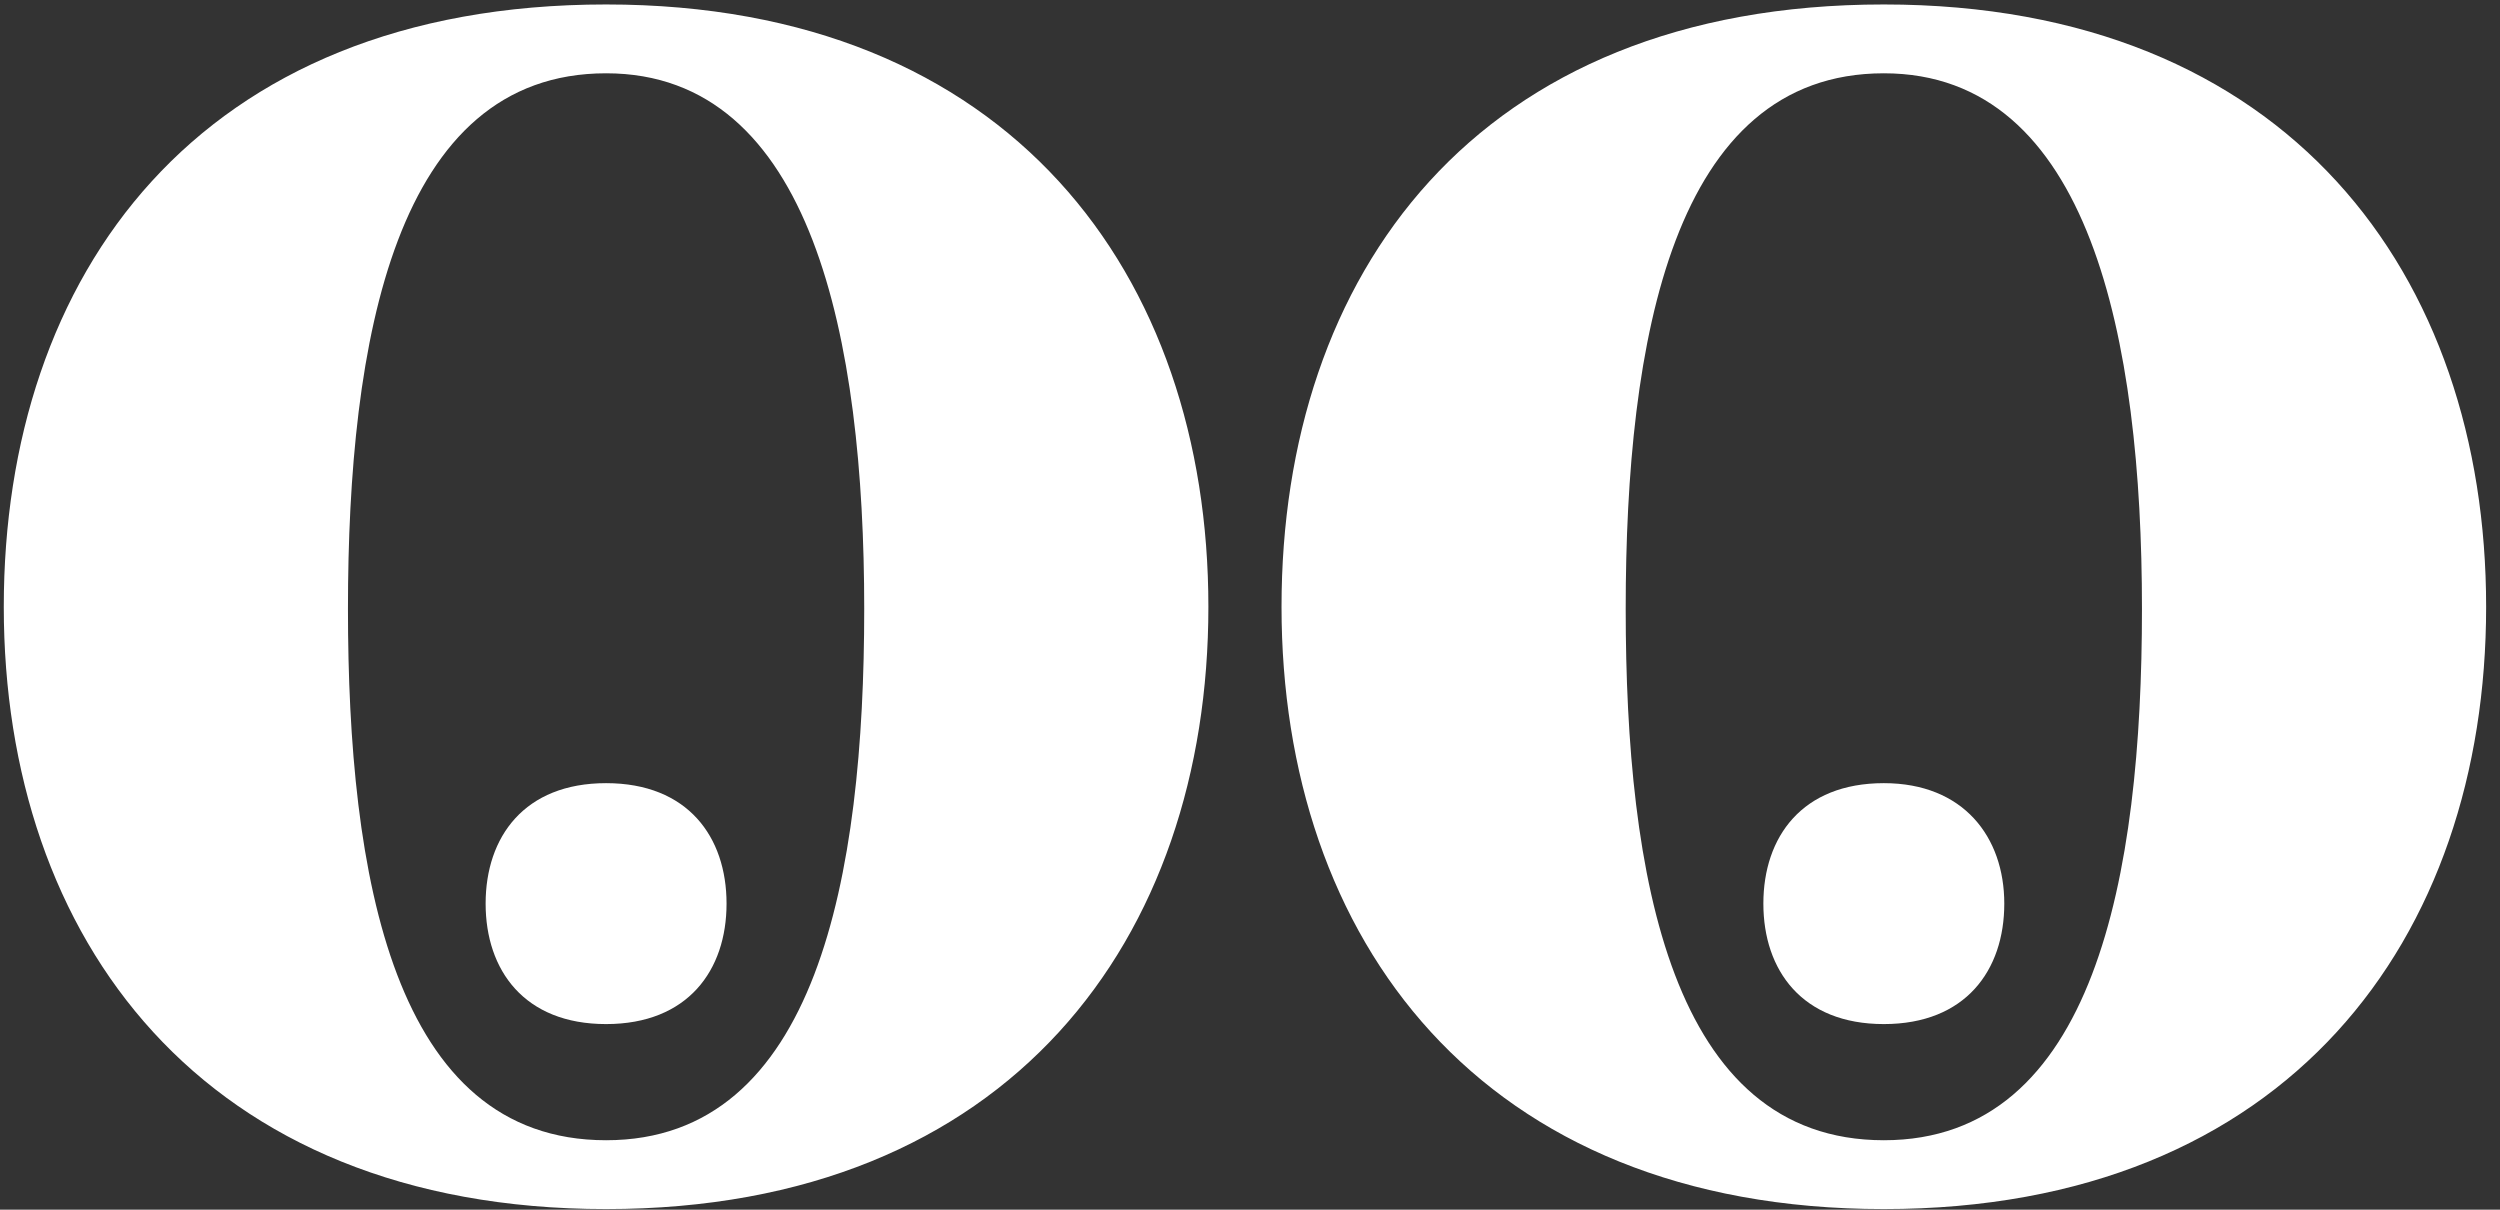 <svg xmlns="http://www.w3.org/2000/svg" width="527" height="255" viewBox="0 0 527 255" fill="none"><rect x="0" y="0" width="527" height="255" fill="#333333" stroke="none"/><g clip-path="url(#clip0_3229_58952)"><path d="M524.077 127.907C524.077 197.738 482.359 254.872 397.111 254.872C311.863 254.872 270.146 197.738 270.146 127.907C270.146 58.076 310.956 0.941 397.111 0.941C482.359 0.941 524.077 58.076 524.077 127.907ZM451.525 128.36C451.525 71.679 440.642 15.451 397.111 15.451C352.673 15.451 342.697 71.679 342.697 128.36C342.697 184.588 352.22 240.362 397.111 240.362C441.549 240.362 451.525 184.588 451.525 128.36Z" fill="white"></path><path d="M422.504 190.482C422.504 204.539 414.342 215.876 397.111 215.876C379.88 215.876 371.718 204.539 371.718 190.482C371.718 176.426 379.88 165.089 397.111 165.089C413.889 165.089 422.504 176.426 422.504 190.482Z" fill="white"></path><path d="M254.728 127.907C254.728 197.738 213.011 254.872 127.763 254.872C42.514 254.872 0.797 197.738 0.797 127.907C0.797 58.076 41.608 0.941 127.763 0.941C213.011 0.941 254.728 58.076 254.728 127.907ZM182.177 128.36C182.177 71.679 171.294 15.451 127.763 15.451C83.325 15.451 73.349 71.679 73.349 128.36C73.349 184.588 82.871 240.362 127.763 240.362C172.201 240.362 182.177 184.588 182.177 128.36Z" fill="white"></path><path d="M153.156 190.482C153.156 204.539 144.994 215.876 127.763 215.876C110.532 215.876 102.37 204.539 102.37 190.482C102.37 176.426 110.532 165.089 127.763 165.089C144.994 165.089 153.156 176.426 153.156 190.482Z" fill="white"></path></g><defs><clipPath id="clip0_3229_58952"><rect width="526" height="253.931" fill="white" transform="translate(0.797 0.941)"></rect></clipPath></defs></svg>